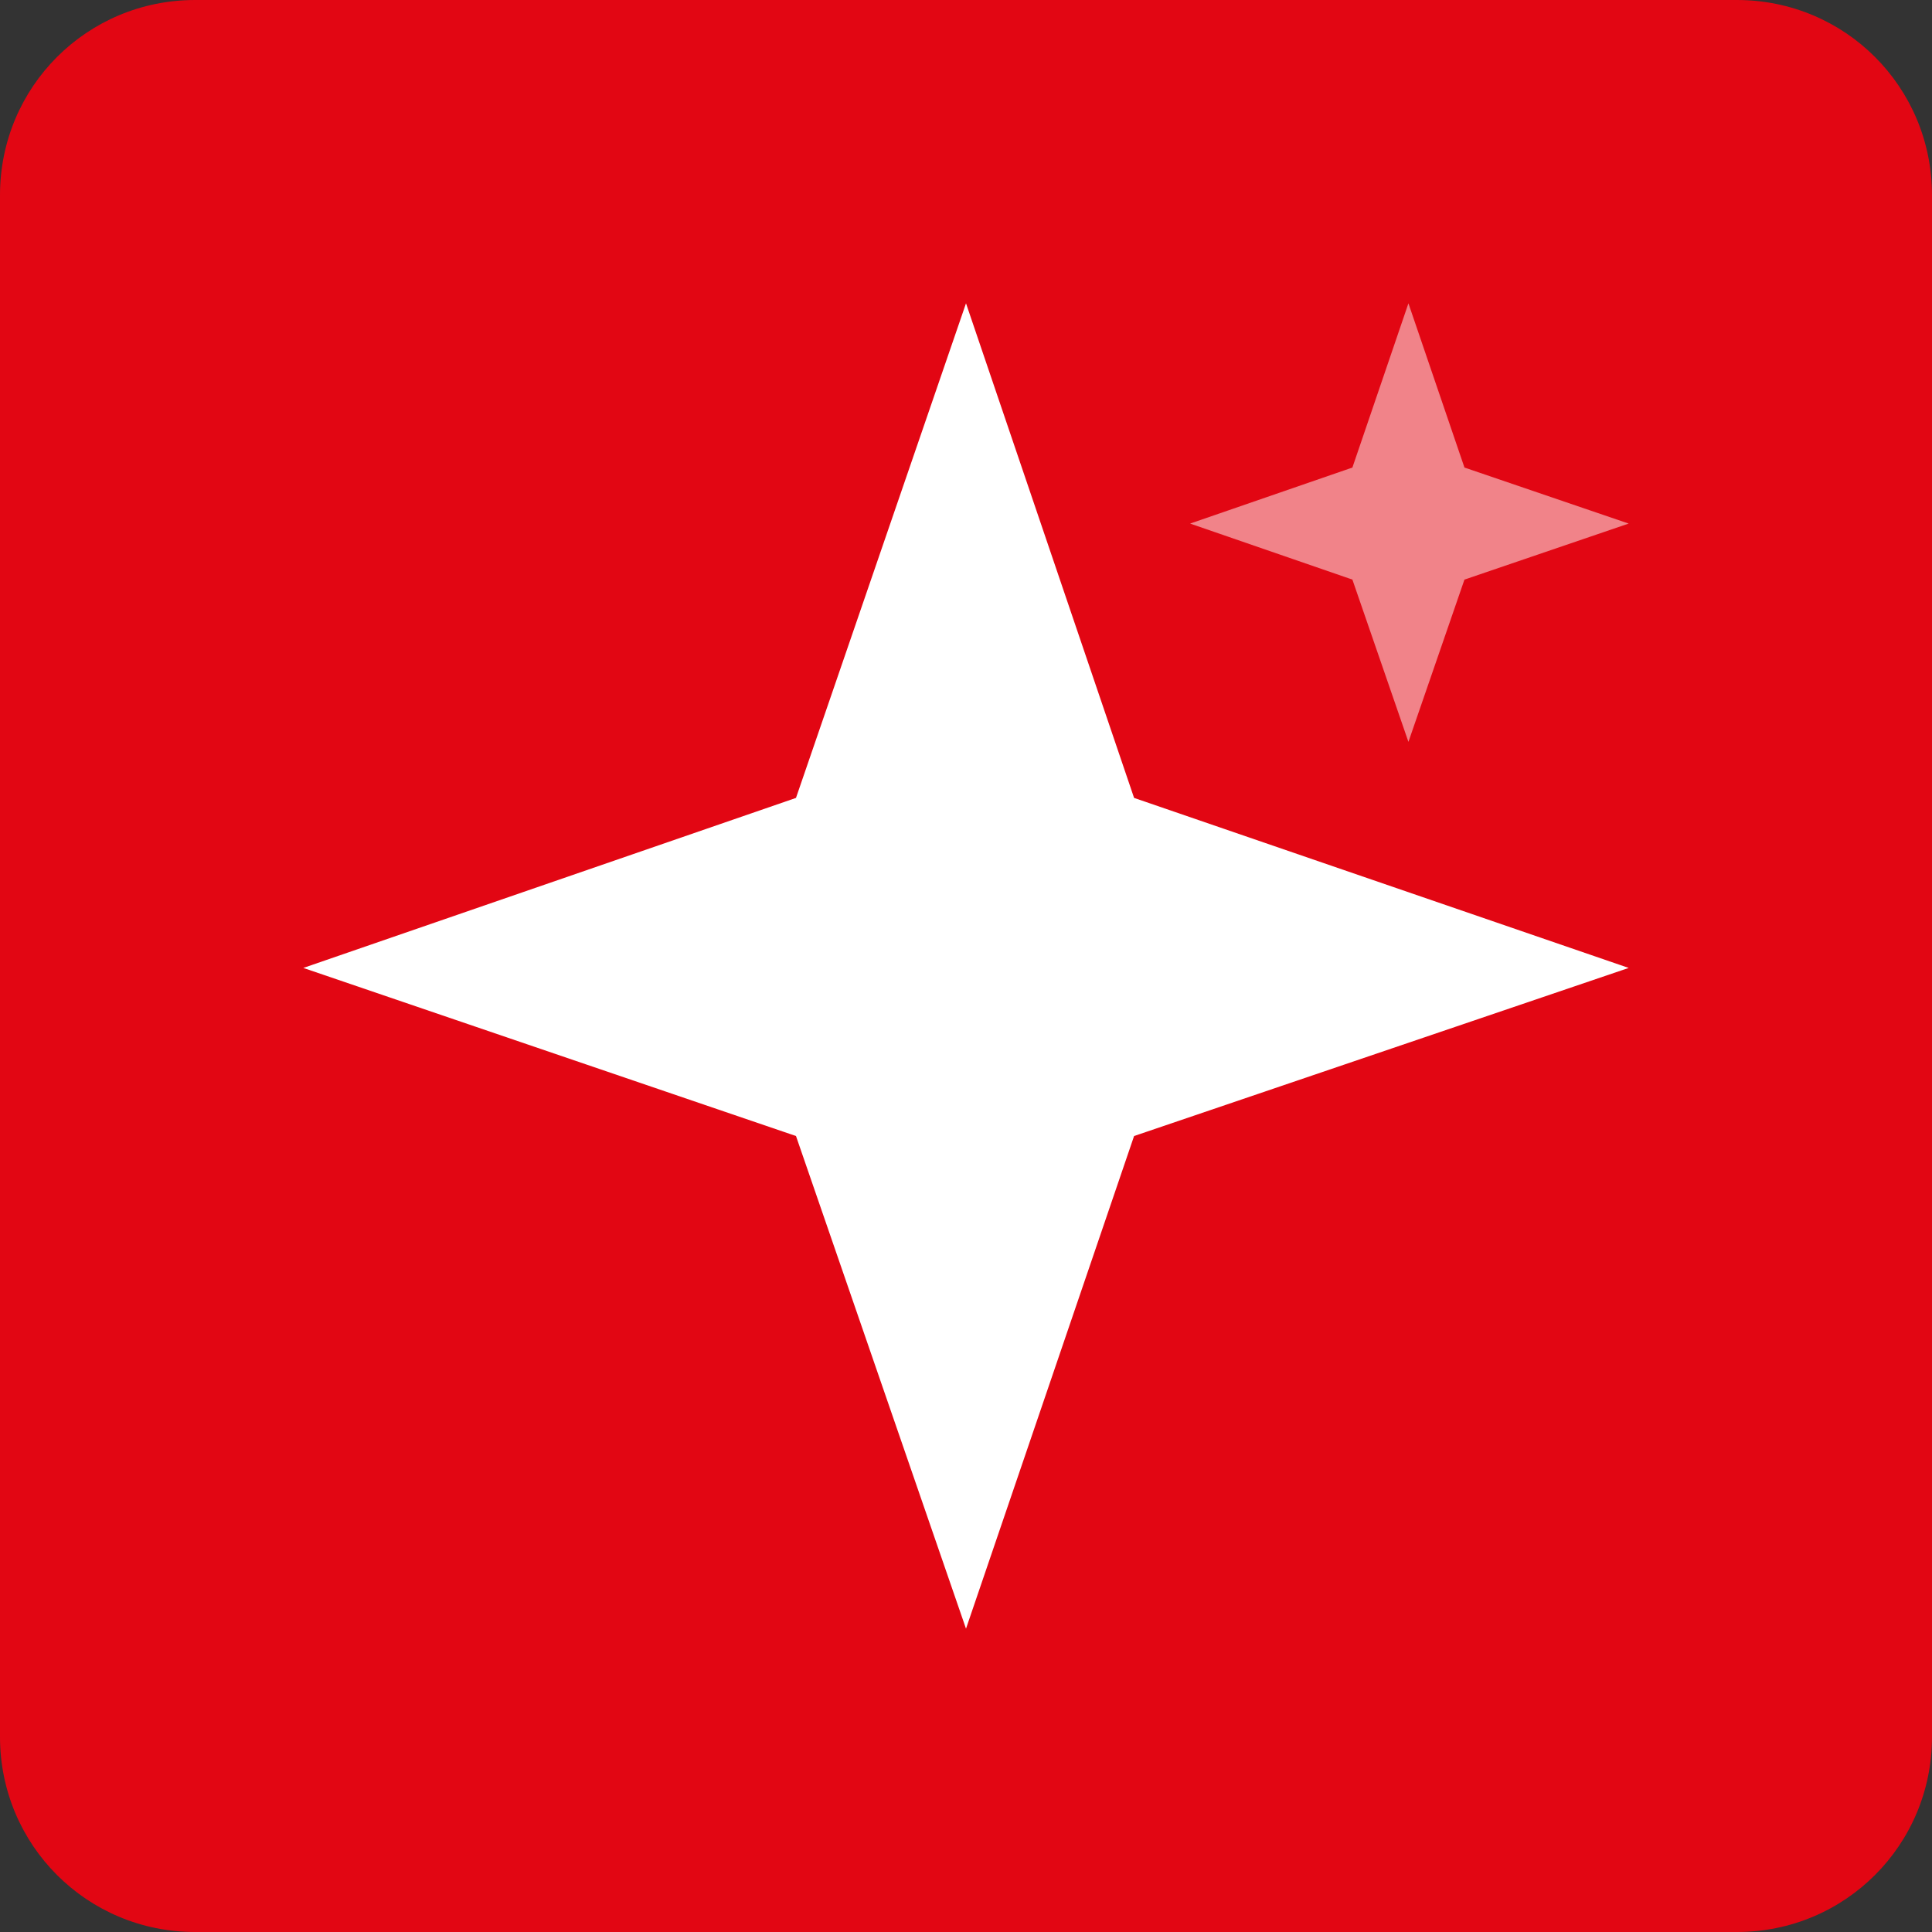<svg xmlns="http://www.w3.org/2000/svg" xmlns:xlink="http://www.w3.org/1999/xlink" id="Ebene_1" x="0px" y="0px" viewBox="0 0 100 100" style="enable-background:new 0 0 100 100;" xml:space="preserve">
<rect x="0" y="0" width="100" height="100" fill="#333333" stroke="none"/>
<style type="text/css">
	.st0{fill-rule:evenodd;clip-rule:evenodd;fill:#E20613;}
	.st1{fill-rule:evenodd;clip-rule:evenodd;fill:#FFFFFF;}
	.st2{opacity:0.5;}
</style>
<g>
	<g>
		<g>
			<path class="st0" d="M100,89.9c0,5.6-4.5,10.1-10.1,10.1H10.1C4.5,100,0,95.5,0,89.9V10.1C0,4.5,4.5,0,10.1,0h79.8     C95.5,0,100,4.5,100,10.1V89.9z"></path>
			<polygon class="st1" points="50,15.7 58.7,41.3 84.3,50.1 58.7,58.8 50,84.3 41.2,58.8 15.7,50.1 41.2,41.3    "></polygon>
			<g class="st2">
				<g>
					<g>
						<polygon class="st1" points="72.9,15.7 75.8,24.2 84.3,27.1 75.8,30 72.9,38.4 70,30 61.6,27.1 70,24.2       "></polygon>
					</g>
				</g>
			</g>
		</g>
	</g>
</g>
</svg>
